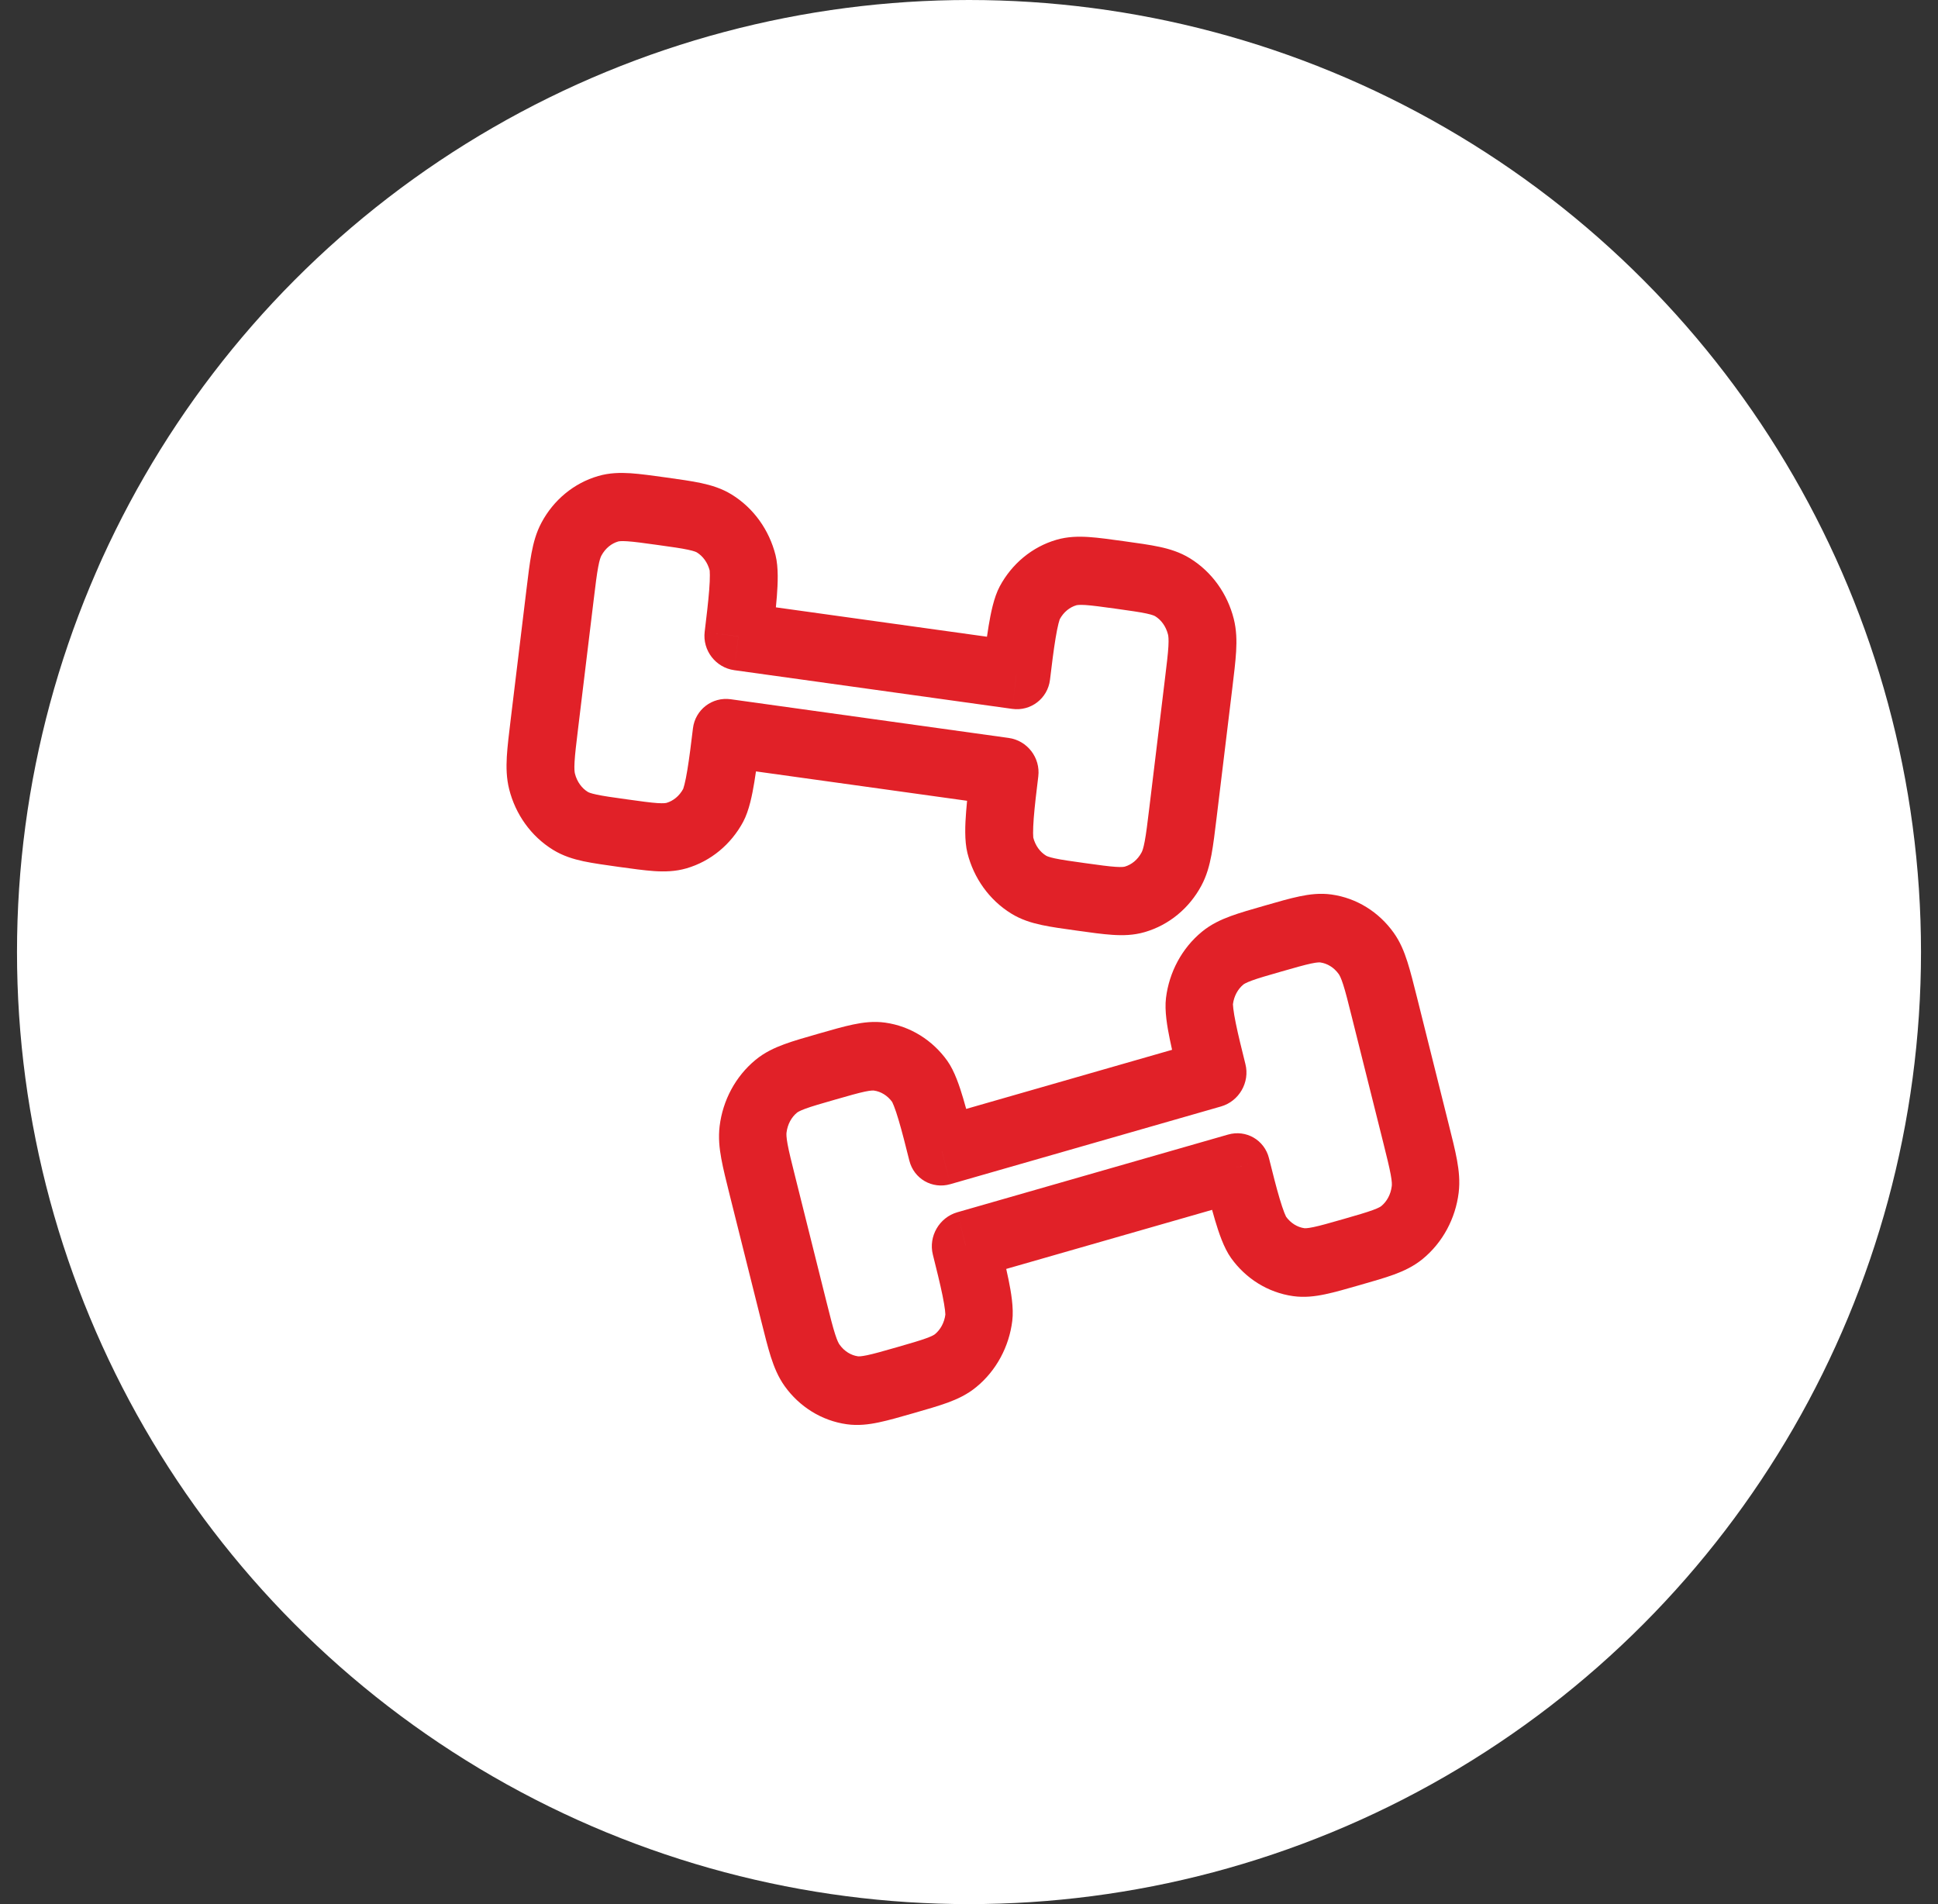 <svg width="57" height="56" viewBox="0 0 57 56" fill="none" xmlns="http://www.w3.org/2000/svg">
<rect x="0" y="0" width="57" height="56" fill="#333333" stroke="none"/>
<circle cx="28.5" cy="28" r="28" fill="white"/>
<path d="M29.547 22.695L30.538 22.833C30.604 22.285 30.215 21.779 29.667 21.703L29.547 22.695ZM29.892 19.855L29.771 20.848C30.318 20.924 30.815 20.541 30.882 19.993L29.892 19.855ZM21.372 21.558L21.492 20.565C20.945 20.489 20.448 20.872 20.381 21.42L21.372 21.558ZM21.716 18.718L20.726 18.58C20.659 19.128 21.049 19.634 21.596 19.71L21.716 18.718ZM34.261 19.982L33.802 23.769L35.783 24.044L36.242 20.258L34.261 19.982ZM31.917 25.385C31.491 25.326 31.224 25.288 31.024 25.245C30.834 25.204 30.779 25.173 30.765 25.164L29.743 26.868C30.036 27.049 30.341 27.141 30.64 27.205C30.928 27.267 31.279 27.315 31.676 27.37L31.917 25.385ZM28.557 22.557C28.504 22.992 28.446 23.465 28.415 23.876C28.387 24.236 28.362 24.72 28.454 25.089L30.389 24.628C30.396 24.657 30.386 24.628 30.385 24.501C30.384 24.389 30.391 24.243 30.404 24.064C30.432 23.706 30.483 23.28 30.538 22.833L28.557 22.557ZM30.765 25.164C30.594 25.059 30.45 24.873 30.389 24.628L28.454 25.089C28.639 25.822 29.094 26.469 29.743 26.868L30.765 25.164ZM33.802 23.769C33.747 24.223 33.711 24.516 33.669 24.739C33.629 24.955 33.595 25.035 33.575 25.072L35.335 26.046C35.492 25.754 35.573 25.449 35.631 25.141C35.687 24.841 35.731 24.473 35.783 24.044L33.802 23.769ZM31.676 27.37C32.074 27.426 32.425 27.475 32.718 27.494C33.022 27.514 33.339 27.509 33.665 27.414L33.084 25.487C33.067 25.492 33.008 25.507 32.814 25.494C32.61 25.481 32.343 25.444 31.917 25.385L31.676 27.37ZM33.575 25.072C33.458 25.291 33.274 25.432 33.084 25.487L33.665 27.414C34.388 27.205 34.982 26.705 35.335 26.046L33.575 25.072ZM32.825 17.903C33.251 17.963 33.517 18 33.718 18.043C33.908 18.084 33.962 18.115 33.977 18.124L34.999 16.42C34.706 16.24 34.401 16.147 34.102 16.083C33.814 16.021 33.463 15.973 33.065 15.918L32.825 17.903ZM36.242 20.258C36.294 19.829 36.339 19.461 36.357 19.156C36.375 18.842 36.369 18.525 36.287 18.2L34.353 18.66C34.363 18.701 34.377 18.788 34.365 19.007C34.352 19.234 34.316 19.528 34.261 19.982L36.242 20.258ZM33.977 18.124C34.148 18.229 34.291 18.416 34.353 18.66L36.287 18.2C36.102 17.466 35.647 16.82 34.999 16.42L33.977 18.124ZM33.065 15.918C32.668 15.863 32.317 15.813 32.024 15.794C31.72 15.774 31.402 15.78 31.076 15.874L31.658 17.801C31.674 17.797 31.734 17.782 31.927 17.794C32.131 17.808 32.398 17.844 32.825 17.903L33.065 15.918ZM30.882 19.993C30.936 19.546 30.988 19.12 31.047 18.766C31.076 18.59 31.105 18.447 31.132 18.339C31.163 18.217 31.18 18.191 31.166 18.217L29.406 17.242C29.228 17.573 29.138 18.048 29.078 18.404C29.011 18.81 28.954 19.282 28.901 19.717L30.882 19.993ZM31.076 15.874C30.354 16.083 29.76 16.584 29.406 17.242L31.166 18.217C31.284 17.997 31.467 17.856 31.658 17.801L31.076 15.874ZM17.002 21.431L17.461 17.644L15.48 17.369L15.021 21.155L17.002 21.431ZM18.439 23.509C18.012 23.45 17.746 23.412 17.546 23.369C17.355 23.329 17.301 23.298 17.287 23.289L16.265 24.993C16.557 25.173 16.863 25.266 17.161 25.33C17.45 25.391 17.801 25.439 18.198 25.495L18.439 23.509ZM15.021 21.155C14.969 21.584 14.924 21.951 14.906 22.257C14.889 22.571 14.894 22.888 14.976 23.213L16.91 22.753C16.9 22.712 16.886 22.625 16.899 22.406C16.912 22.179 16.947 21.885 17.002 21.431L15.021 21.155ZM17.287 23.289C17.116 23.184 16.972 22.997 16.91 22.753L14.976 23.213C15.161 23.947 15.616 24.593 16.265 24.993L17.287 23.289ZM20.381 21.42C20.327 21.867 20.275 22.293 20.216 22.646C20.187 22.823 20.159 22.965 20.131 23.074C20.1 23.196 20.084 23.221 20.097 23.196L21.857 24.171C22.035 23.84 22.126 23.365 22.185 23.009C22.252 22.603 22.309 22.13 22.362 21.695L20.381 21.42ZM18.198 25.495C18.595 25.55 18.946 25.599 19.24 25.619C19.544 25.639 19.861 25.633 20.187 25.539L19.605 23.612C19.589 23.616 19.529 23.631 19.336 23.619C19.132 23.605 18.865 23.569 18.439 23.509L18.198 25.495ZM20.097 23.196C19.979 23.416 19.796 23.556 19.605 23.612L20.187 25.539C20.909 25.33 21.503 24.829 21.857 24.171L20.097 23.196ZM19.346 16.028C19.772 16.087 20.039 16.125 20.239 16.168C20.43 16.209 20.484 16.239 20.498 16.248L21.52 14.544C21.227 14.364 20.922 14.272 20.624 14.208C20.335 14.146 19.984 14.098 19.587 14.042L19.346 16.028ZM22.707 18.855C22.759 18.42 22.817 17.948 22.849 17.537C22.876 17.177 22.902 16.693 22.809 16.324L20.875 16.785C20.868 16.756 20.878 16.785 20.878 16.912C20.879 17.024 20.873 17.17 20.859 17.349C20.831 17.707 20.78 18.133 20.726 18.58L22.707 18.855ZM20.498 16.248C20.669 16.354 20.813 16.54 20.875 16.785L22.809 16.324C22.624 15.591 22.169 14.944 21.52 14.544L20.498 16.248ZM19.587 14.042C19.19 13.987 18.839 13.938 18.545 13.918C18.241 13.899 17.924 13.904 17.598 13.999L18.18 15.926C18.196 15.921 18.256 15.906 18.449 15.919C18.653 15.932 18.92 15.969 19.346 16.028L19.587 14.042ZM17.461 17.644C17.516 17.19 17.552 16.896 17.594 16.673C17.634 16.458 17.668 16.378 17.688 16.341L15.928 15.367C15.771 15.659 15.69 15.964 15.632 16.272C15.576 16.572 15.532 16.94 15.48 17.369L17.461 17.644ZM17.598 13.999C16.876 14.207 16.281 14.708 15.928 15.367L17.688 16.341C17.806 16.122 17.989 15.981 18.18 15.926L17.598 13.999ZM21.596 19.71L29.771 20.848L30.012 18.863L21.837 17.725L21.596 19.71ZM29.667 21.703L21.492 20.565L21.251 22.55L29.427 23.688L29.667 21.703Z" fill="#E12128"/>
<path d="M28.398 36.623L27.437 36.899C27.303 36.363 27.625 35.806 28.156 35.653L28.398 36.623ZM27.706 33.857L27.949 34.827C27.418 34.979 26.879 34.669 26.745 34.133L27.706 33.857ZM36.361 34.338L36.119 33.368C36.65 33.215 37.188 33.526 37.323 34.062L36.361 34.338ZM35.669 31.571L36.63 31.296C36.765 31.831 36.443 32.389 35.912 32.541L35.669 31.571ZM23.387 34.602L24.309 38.291L22.387 38.843L21.464 35.154L23.387 34.602ZM26.38 39.622C26.795 39.503 27.055 39.427 27.249 39.356C27.433 39.289 27.484 39.25 27.499 39.238L28.716 40.792C28.45 41.012 28.159 41.146 27.872 41.252C27.594 41.353 27.253 41.451 26.866 41.562L26.38 39.622ZM29.359 36.347C29.465 36.771 29.581 37.232 29.663 37.635C29.735 37.987 29.82 38.465 29.773 38.846L27.806 38.654C27.802 38.684 27.809 38.655 27.794 38.529C27.781 38.418 27.756 38.275 27.721 38.1C27.649 37.749 27.546 37.335 27.437 36.899L29.359 36.347ZM27.499 39.238C27.657 39.108 27.775 38.903 27.806 38.654L29.773 38.846C29.68 39.601 29.308 40.306 28.716 40.792L27.499 39.238ZM24.309 38.291C24.42 38.733 24.492 39.019 24.561 39.234C24.627 39.441 24.67 39.514 24.694 39.547L23.079 40.767C22.887 40.498 22.769 40.206 22.673 39.909C22.581 39.619 22.491 39.26 22.387 38.843L24.309 38.291ZM26.866 41.562C26.478 41.673 26.137 41.772 25.849 41.832C25.551 41.895 25.237 41.934 24.903 41.887L25.233 39.889C25.251 39.891 25.313 39.897 25.504 39.857C25.705 39.815 25.965 39.741 26.38 39.622L26.866 41.562ZM24.694 39.547C24.836 39.746 25.035 39.861 25.233 39.889L24.903 41.887C24.164 41.783 23.512 41.371 23.079 40.767L24.694 39.547ZM24.559 32.341C24.144 32.46 23.884 32.535 23.69 32.606C23.506 32.674 23.455 32.713 23.441 32.724L22.223 31.17C22.489 30.951 22.78 30.817 23.067 30.711C23.345 30.609 23.686 30.512 24.073 30.401L24.559 32.341ZM21.464 35.154C21.36 34.737 21.27 34.379 21.215 34.078C21.158 33.769 21.125 33.453 21.166 33.117L23.133 33.309C23.128 33.35 23.125 33.437 23.164 33.651C23.205 33.874 23.276 34.16 23.387 34.602L21.464 35.154ZM23.441 32.724C23.282 32.854 23.164 33.06 23.133 33.309L21.166 33.117C21.259 32.362 21.631 31.657 22.223 31.17L23.441 32.724ZM24.073 30.401C24.461 30.29 24.802 30.191 25.09 30.131C25.388 30.068 25.702 30.029 26.036 30.076L25.706 32.074C25.689 32.072 25.626 32.065 25.435 32.105C25.234 32.148 24.974 32.222 24.559 32.341L24.073 30.401ZM26.745 34.133C26.636 33.697 26.532 33.283 26.43 32.941C26.379 32.77 26.334 32.633 26.293 32.53C26.247 32.413 26.228 32.391 26.245 32.415L27.86 31.196C28.078 31.5 28.227 31.96 28.329 32.303C28.446 32.697 28.561 33.157 28.667 33.581L26.745 34.133ZM26.036 30.076C26.776 30.18 27.427 30.591 27.86 31.196L26.245 32.415C26.103 32.216 25.904 32.102 25.706 32.074L26.036 30.076ZM40.681 33.592L39.758 29.904L41.681 29.352L42.603 33.041L40.681 33.592ZM39.509 35.854C39.924 35.735 40.184 35.659 40.378 35.588C40.562 35.521 40.613 35.482 40.627 35.47L41.845 37.025C41.578 37.244 41.288 37.378 41.001 37.484C40.723 37.586 40.381 37.683 39.994 37.794L39.509 35.854ZM42.603 33.041C42.708 33.458 42.798 33.816 42.853 34.117C42.909 34.426 42.943 34.742 42.902 35.078L40.934 34.886C40.94 34.845 40.943 34.758 40.903 34.543C40.862 34.32 40.791 34.034 40.681 33.592L42.603 33.041ZM40.627 35.47C40.785 35.34 40.904 35.135 40.934 34.886L42.902 35.078C42.809 35.833 42.437 36.538 41.845 37.025L40.627 35.47ZM37.323 34.062C37.432 34.498 37.535 34.912 37.637 35.254C37.688 35.425 37.734 35.562 37.774 35.665C37.82 35.781 37.839 35.803 37.822 35.779L36.208 36.999C35.99 36.694 35.841 36.235 35.738 35.891C35.621 35.498 35.506 35.037 35.4 34.614L37.323 34.062ZM39.994 37.794C39.607 37.905 39.266 38.004 38.978 38.064C38.68 38.127 38.365 38.166 38.032 38.119L38.361 36.121C38.379 36.123 38.441 36.129 38.632 36.089C38.833 36.047 39.094 35.973 39.509 35.854L39.994 37.794ZM37.822 35.779C37.965 35.978 38.164 36.093 38.361 36.121L38.032 38.119C37.292 38.015 36.641 37.603 36.208 36.999L37.822 35.779ZM37.687 28.573C37.272 28.692 37.012 28.767 36.819 28.838C36.634 28.906 36.583 28.945 36.569 28.956L35.351 27.402C35.618 27.183 35.908 27.049 36.196 26.943C36.473 26.841 36.815 26.744 37.202 26.633L37.687 28.573ZM34.708 31.847C34.602 31.424 34.487 30.963 34.405 30.56C34.333 30.207 34.247 29.73 34.294 29.349L36.262 29.541C36.265 29.511 36.259 29.54 36.274 29.665C36.287 29.776 36.311 29.92 36.347 30.095C36.418 30.445 36.522 30.86 36.63 31.296L34.708 31.847ZM36.569 28.956C36.411 29.086 36.292 29.292 36.262 29.541L34.294 29.349C34.387 28.594 34.759 27.889 35.351 27.402L36.569 28.956ZM37.202 26.633C37.589 26.521 37.931 26.423 38.218 26.363C38.517 26.3 38.831 26.261 39.164 26.308L38.835 28.306C38.817 28.303 38.755 28.297 38.564 28.337C38.363 28.38 38.102 28.454 37.687 28.573L37.202 26.633ZM39.758 29.904C39.648 29.462 39.576 29.176 39.507 28.961C39.441 28.754 39.397 28.68 39.374 28.647L40.988 27.428C41.181 27.696 41.299 27.988 41.394 28.286C41.487 28.576 41.576 28.935 41.681 29.352L39.758 29.904ZM39.164 26.308C39.904 26.412 40.555 26.823 40.988 27.428L39.374 28.647C39.231 28.448 39.032 28.334 38.835 28.306L39.164 26.308ZM35.912 32.541L27.949 34.827L27.464 32.887L35.427 30.601L35.912 32.541ZM28.156 35.653L36.119 33.368L36.604 35.308L28.641 37.593L28.156 35.653Z" fill="#E12128"/>
</svg>
